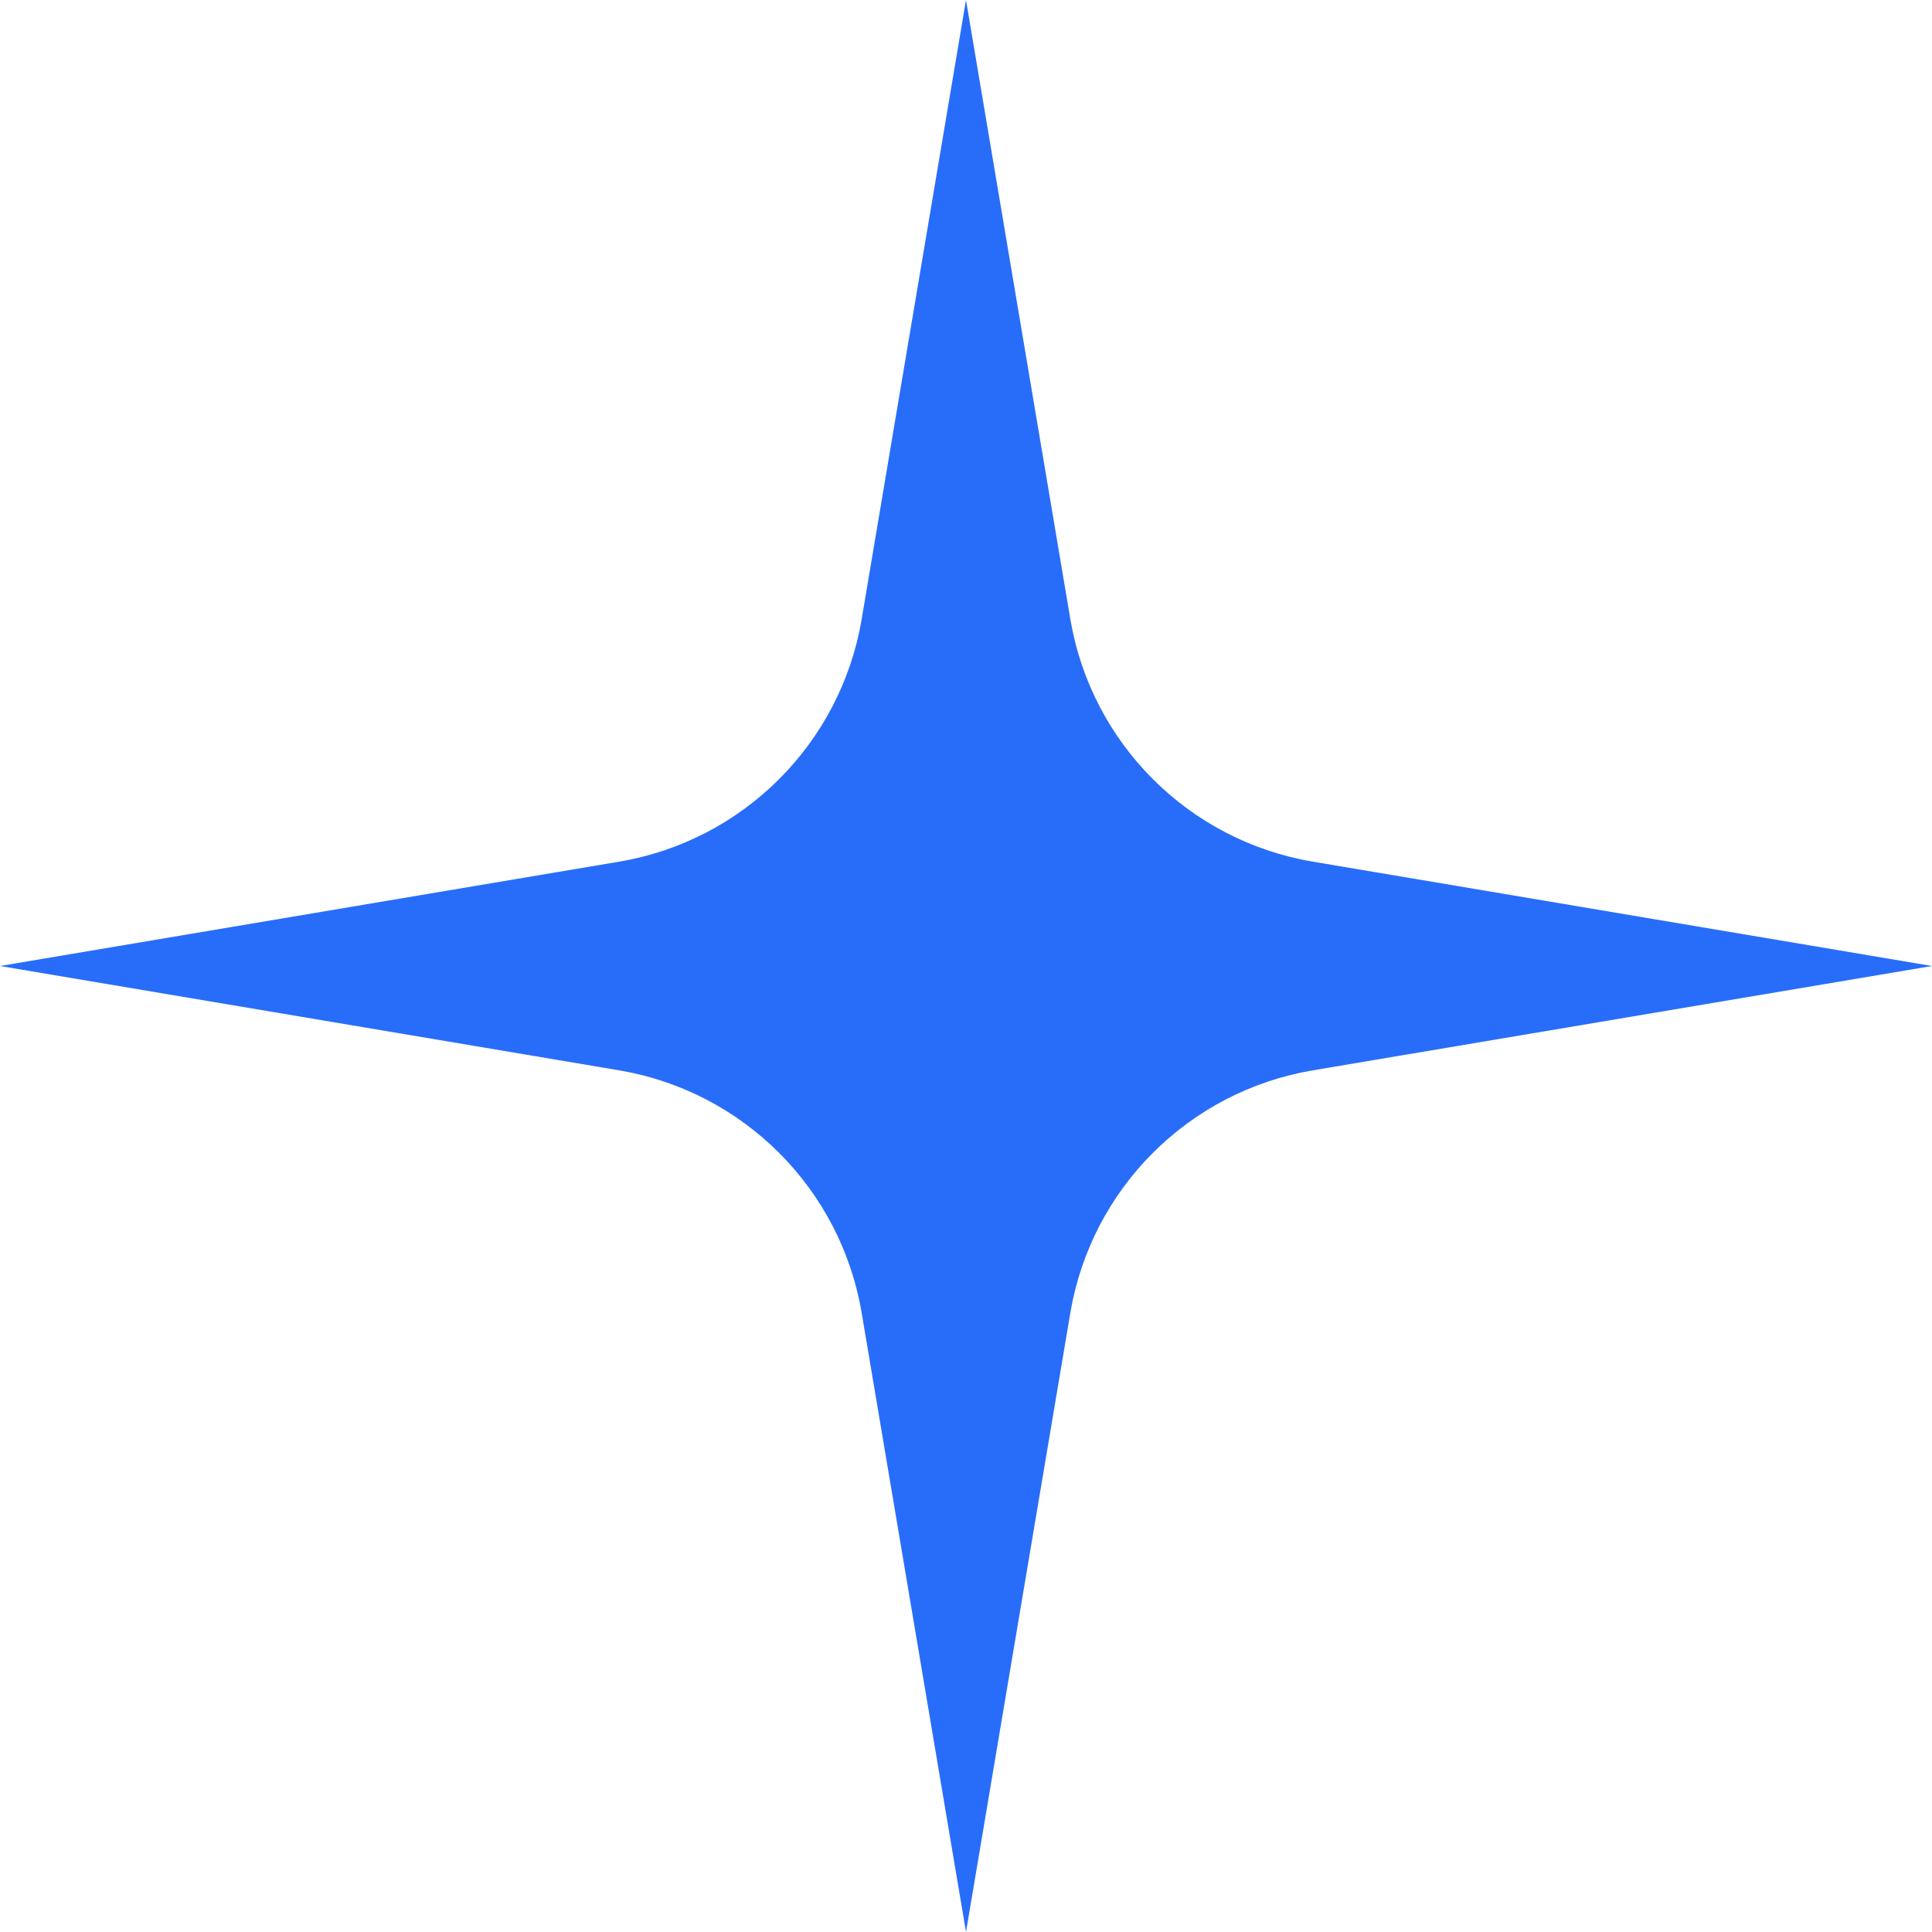 <?xml version="1.0" encoding="UTF-8"?> <svg xmlns="http://www.w3.org/2000/svg" width="20" height="20" viewBox="0 0 20 20" fill="none"><path d="M10 0L11.08 6.409C11.297 7.695 12.305 8.703 13.591 8.92L20 10L13.591 11.08C12.305 11.297 11.297 12.305 11.08 13.591L10 20L8.92 13.591C8.703 12.305 7.695 11.297 6.409 11.08L0 10L6.409 8.92C7.695 8.703 8.703 7.695 8.92 6.409L10 0Z" fill="#286DFA"></path></svg> 